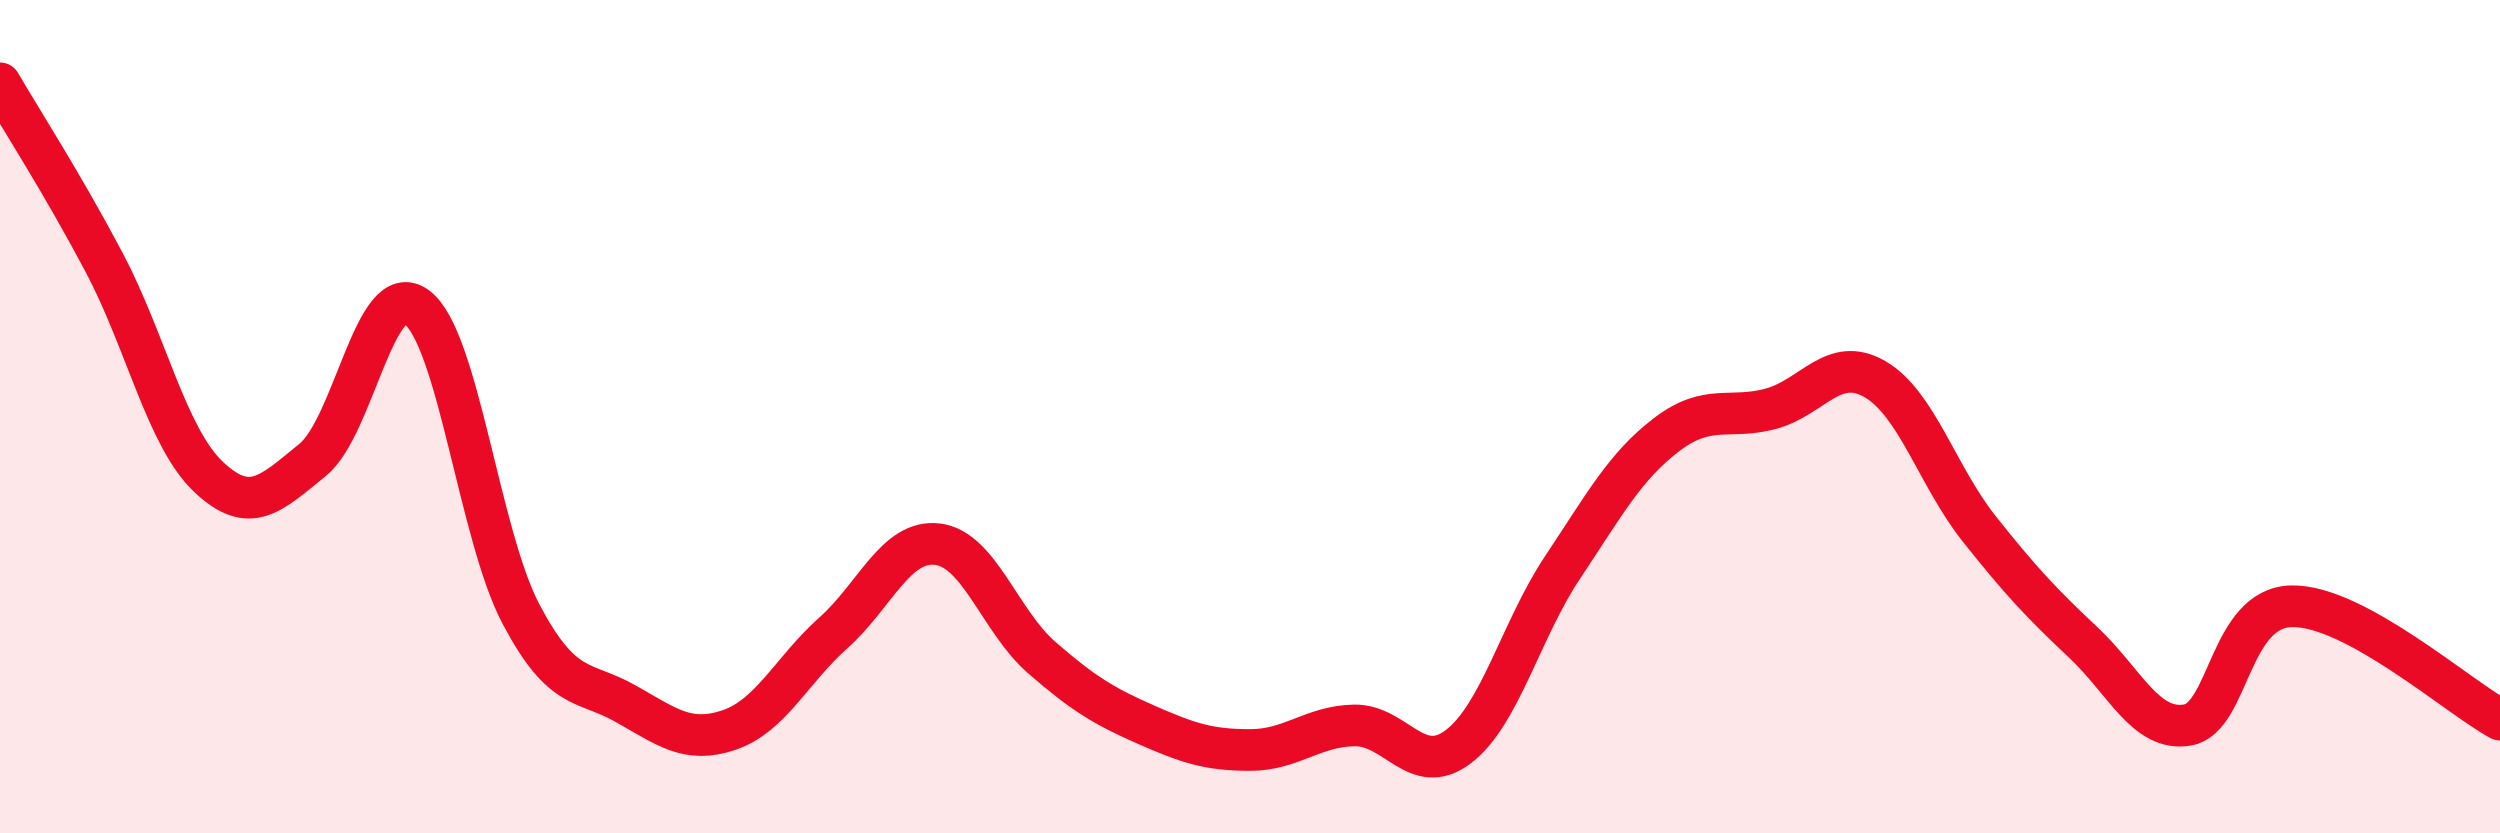 
    <svg width="60" height="20" viewBox="0 0 60 20" xmlns="http://www.w3.org/2000/svg">
      <path
        d="M 0,2 C 0.5,2.86 1.5,4.41 2.5,6.3 C 3.5,8.19 4,10.49 5,11.44 C 6,12.39 6.5,11.85 7.5,11.04 C 8.5,10.23 9,6.63 10,7.37 C 11,8.11 11.5,12.83 12.5,14.73 C 13.5,16.63 14,16.32 15,16.88 C 16,17.44 16.5,17.86 17.5,17.52 C 18.5,17.18 19,16.08 20,15.19 C 21,14.3 21.5,12.94 22.5,13.06 C 23.5,13.18 24,14.91 25,15.78 C 26,16.65 26.5,16.95 27.5,17.39 C 28.5,17.83 29,18 30,18 C 31,18 31.5,17.43 32.5,17.41 C 33.5,17.39 34,18.68 35,17.92 C 36,17.16 36.5,15.12 37.5,13.62 C 38.5,12.12 39,11.19 40,10.43 C 41,9.67 41.5,10.08 42.5,9.81 C 43.5,9.54 44,8.52 45,9.1 C 46,9.68 46.5,11.43 47.5,12.69 C 48.5,13.95 49,14.48 50,15.42 C 51,16.36 51.5,17.57 52.5,17.4 C 53.5,17.23 53.5,14.58 55,14.55 C 56.5,14.52 59,16.73 60,17.27L60 20L0 20Z"
        fill="#EB0A25"
        opacity="0.1"
        stroke-linecap="round"
        stroke-linejoin="round"
      />
      <path
        d="M 0,2 C 0.5,2.86 1.5,4.41 2.5,6.3 C 3.5,8.19 4,10.49 5,11.44 C 6,12.39 6.5,11.85 7.5,11.04 C 8.5,10.23 9,6.63 10,7.37 C 11,8.11 11.5,12.83 12.5,14.73 C 13.5,16.63 14,16.32 15,16.88 C 16,17.44 16.5,17.86 17.5,17.52 C 18.5,17.18 19,16.08 20,15.19 C 21,14.3 21.5,12.94 22.5,13.06 C 23.5,13.18 24,14.91 25,15.78 C 26,16.65 26.5,16.95 27.5,17.39 C 28.5,17.83 29,18 30,18 C 31,18 31.5,17.43 32.5,17.41 C 33.5,17.39 34,18.68 35,17.92 C 36,17.16 36.5,15.12 37.5,13.62 C 38.5,12.12 39,11.19 40,10.43 C 41,9.67 41.5,10.08 42.5,9.81 C 43.5,9.54 44,8.52 45,9.1 C 46,9.68 46.5,11.43 47.5,12.69 C 48.5,13.95 49,14.48 50,15.42 C 51,16.36 51.5,17.57 52.5,17.4 C 53.5,17.23 53.5,14.58 55,14.55 C 56.5,14.52 59,16.73 60,17.27"
        stroke="#EB0A25"
        stroke-width="1"
        fill="none"
        stroke-linecap="round"
        stroke-linejoin="round"
      />
    </svg>
  